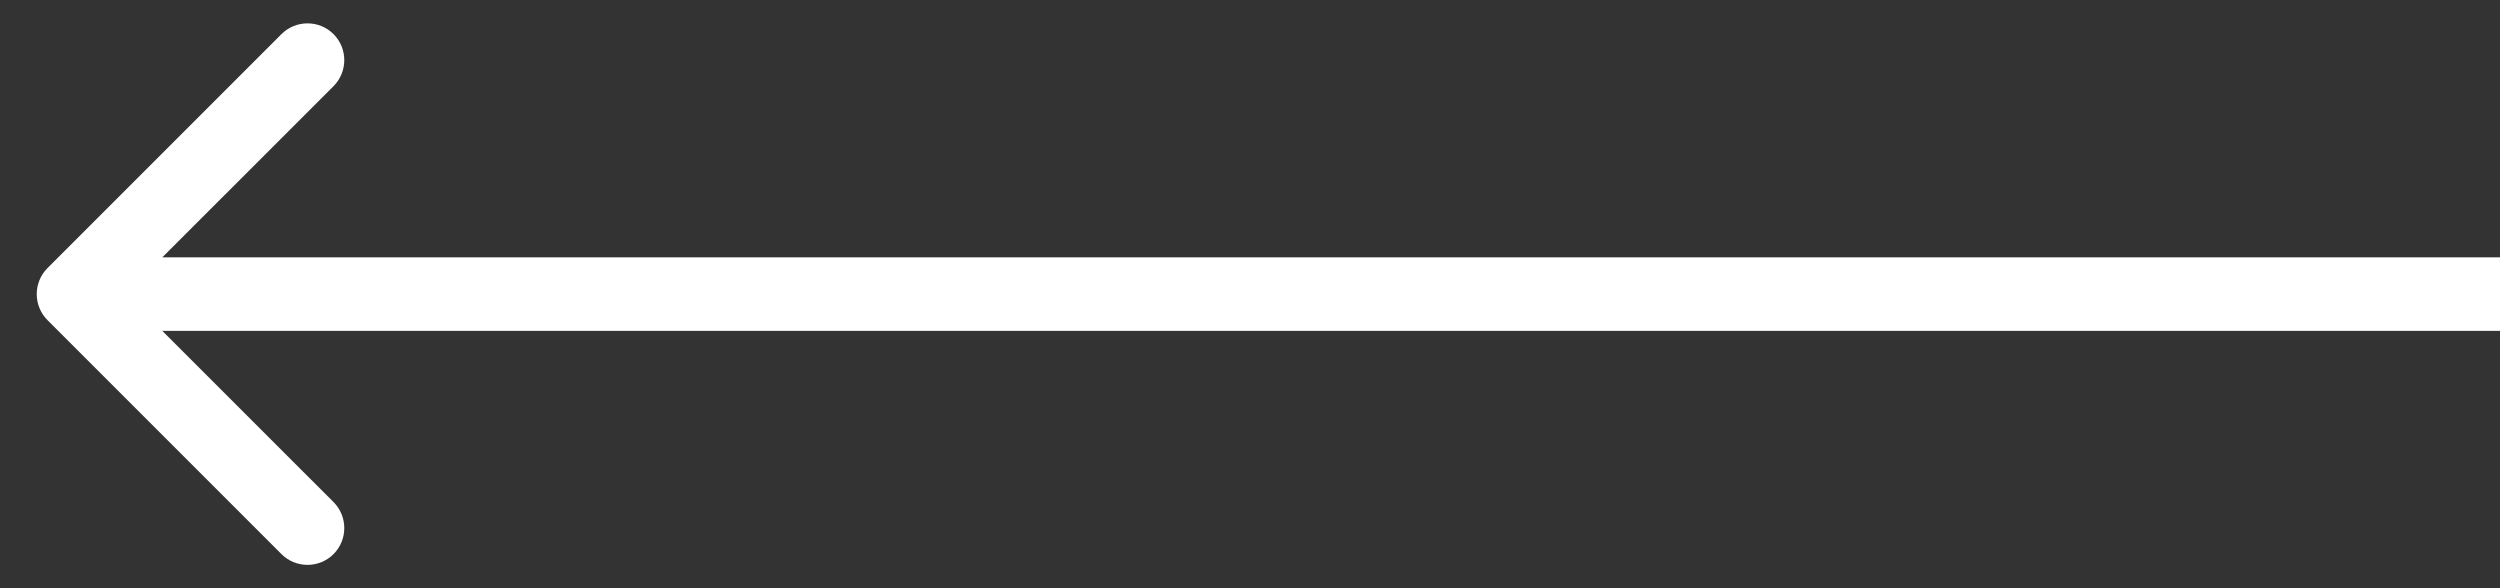 <svg width="34" height="8" viewBox="0 0 34 8" fill="none" xmlns="http://www.w3.org/2000/svg">
<rect x="0" y="0" width="34" height="8" fill="#333333" stroke="none"/>
<path d="M0.646 3.646C0.451 3.842 0.451 4.158 0.646 4.354L3.828 7.536C4.024 7.731 4.34 7.731 4.536 7.536C4.731 7.34 4.731 7.024 4.536 6.828L1.707 4L4.536 1.172C4.731 0.976 4.731 0.66 4.536 0.464C4.34 0.269 4.024 0.269 3.828 0.464L0.646 3.646ZM34 3.5L1 3.5V4.5L34 4.5V3.5Z" fill="white"/>
</svg>
